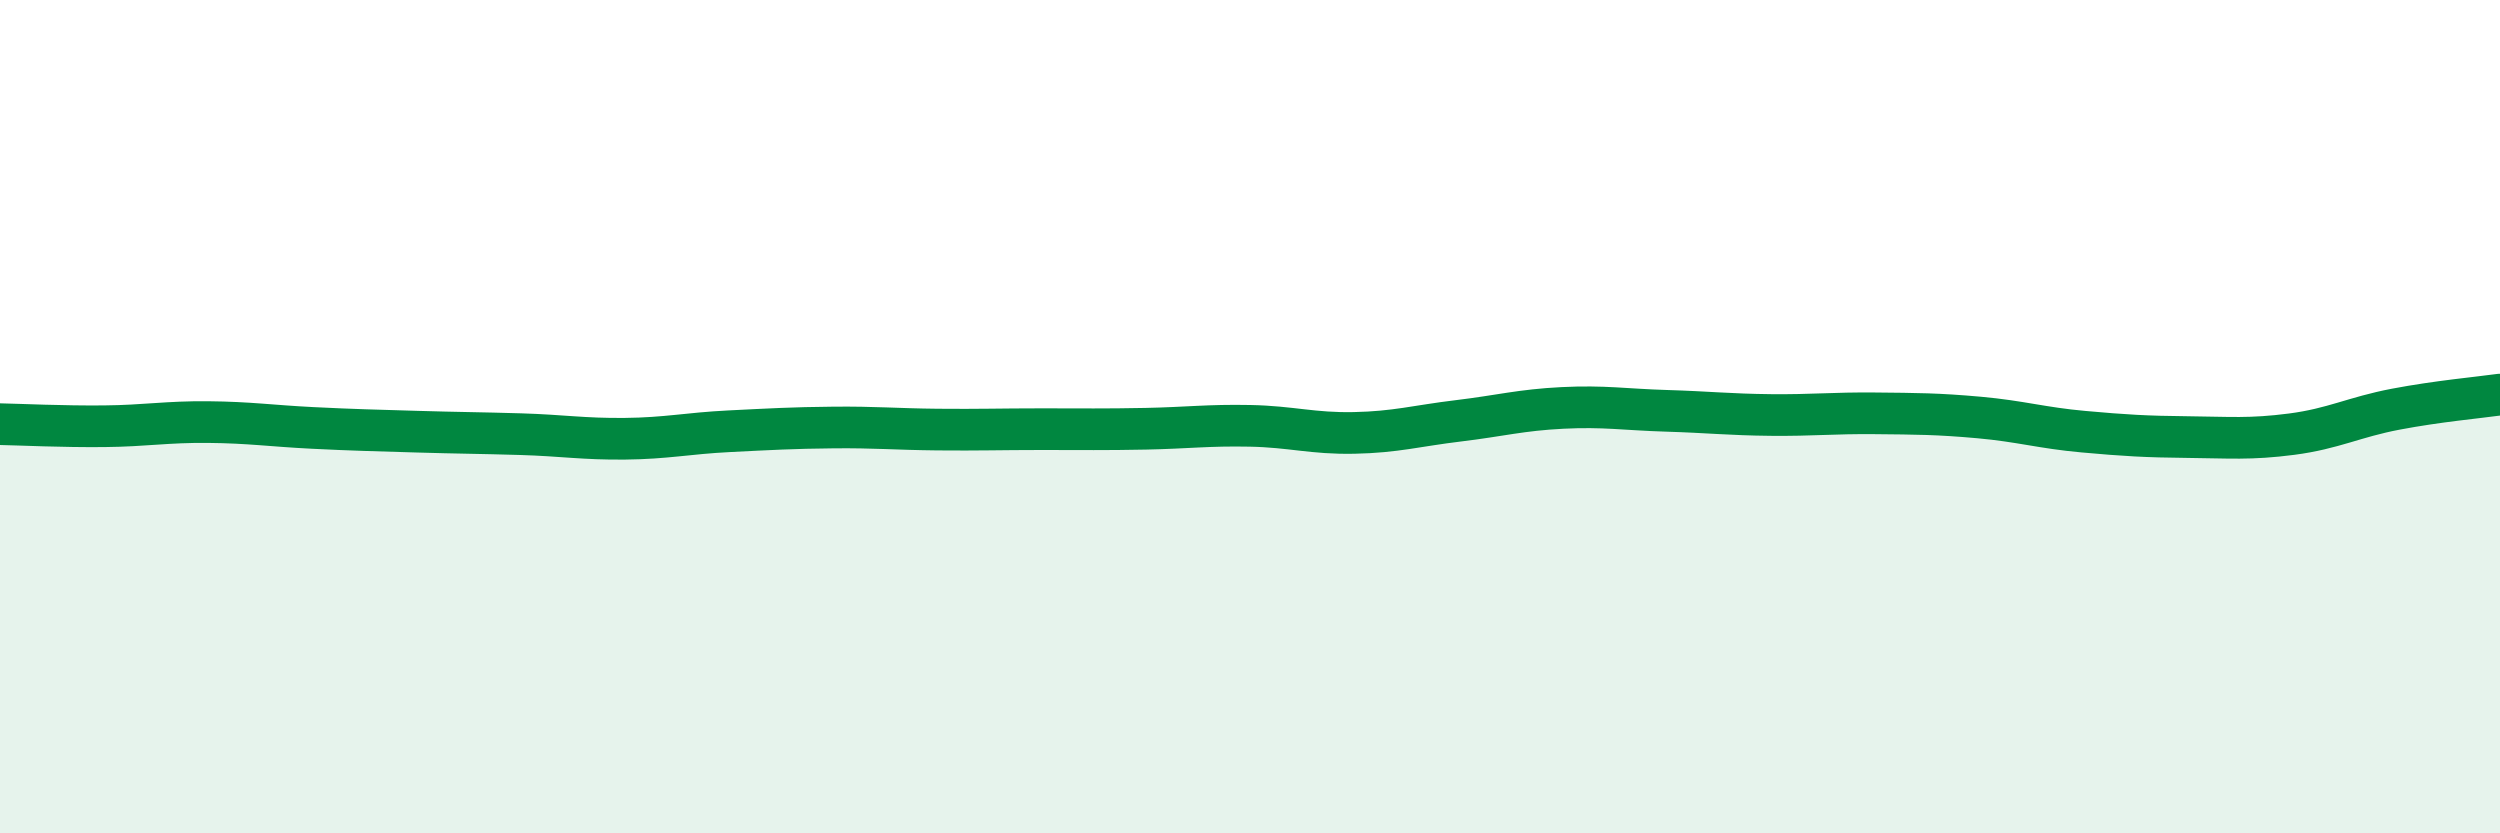 
    <svg width="60" height="20" viewBox="0 0 60 20" xmlns="http://www.w3.org/2000/svg">
      <path
        d="M 0,10.18 C 0.5,10.19 1.5,10.24 2.5,10.23 C 3.5,10.22 4,10.12 5,10.13 C 6,10.14 6.5,10.22 7.5,10.27 C 8.5,10.32 9,10.33 10,10.36 C 11,10.39 11.5,10.39 12.5,10.42 C 13.5,10.45 14,10.54 15,10.53 C 16,10.52 16.5,10.4 17.5,10.35 C 18.5,10.3 19,10.27 20,10.26 C 21,10.25 21.5,10.3 22.5,10.31 C 23.5,10.32 24,10.3 25,10.3 C 26,10.3 26.5,10.31 27.5,10.29 C 28.5,10.27 29,10.2 30,10.22 C 31,10.24 31.5,10.41 32.5,10.39 C 33.5,10.37 34,10.22 35,10.1 C 36,9.98 36.5,9.84 37.5,9.79 C 38.5,9.74 39,9.83 40,9.86 C 41,9.89 41.5,9.95 42.5,9.96 C 43.5,9.97 44,9.91 45,9.92 C 46,9.93 46.5,9.93 47.5,10.02 C 48.5,10.11 49,10.27 50,10.36 C 51,10.45 51.5,10.48 52.5,10.49 C 53.5,10.5 54,10.55 55,10.42 C 56,10.29 56.5,10.01 57.5,9.82 C 58.5,9.63 59.5,9.54 60,9.47L60 20L0 20Z"
        fill="#008740"
        opacity="0.1"
        stroke-linecap="round"
        stroke-linejoin="round"
      />
      <path
        d="M 0,10.18 C 0.5,10.19 1.5,10.24 2.5,10.23 C 3.5,10.22 4,10.12 5,10.13 C 6,10.14 6.5,10.22 7.5,10.27 C 8.5,10.32 9,10.33 10,10.36 C 11,10.39 11.5,10.39 12.5,10.42 C 13.5,10.45 14,10.54 15,10.53 C 16,10.52 16.5,10.4 17.5,10.35 C 18.5,10.3 19,10.27 20,10.26 C 21,10.25 21.5,10.3 22.5,10.31 C 23.5,10.32 24,10.3 25,10.3 C 26,10.3 26.5,10.31 27.5,10.29 C 28.5,10.27 29,10.2 30,10.22 C 31,10.24 31.5,10.41 32.5,10.39 C 33.5,10.37 34,10.22 35,10.1 C 36,9.98 36.5,9.84 37.5,9.79 C 38.5,9.74 39,9.83 40,9.86 C 41,9.89 41.5,9.95 42.5,9.96 C 43.5,9.97 44,9.91 45,9.92 C 46,9.93 46.5,9.93 47.5,10.02 C 48.5,10.11 49,10.27 50,10.36 C 51,10.45 51.5,10.48 52.5,10.49 C 53.5,10.5 54,10.55 55,10.42 C 56,10.29 56.5,10.01 57.5,9.82 C 58.5,9.63 59.5,9.54 60,9.47"
        stroke="#008740"
        stroke-width="1"
        fill="none"
        stroke-linecap="round"
        stroke-linejoin="round"
      />
    </svg>
  